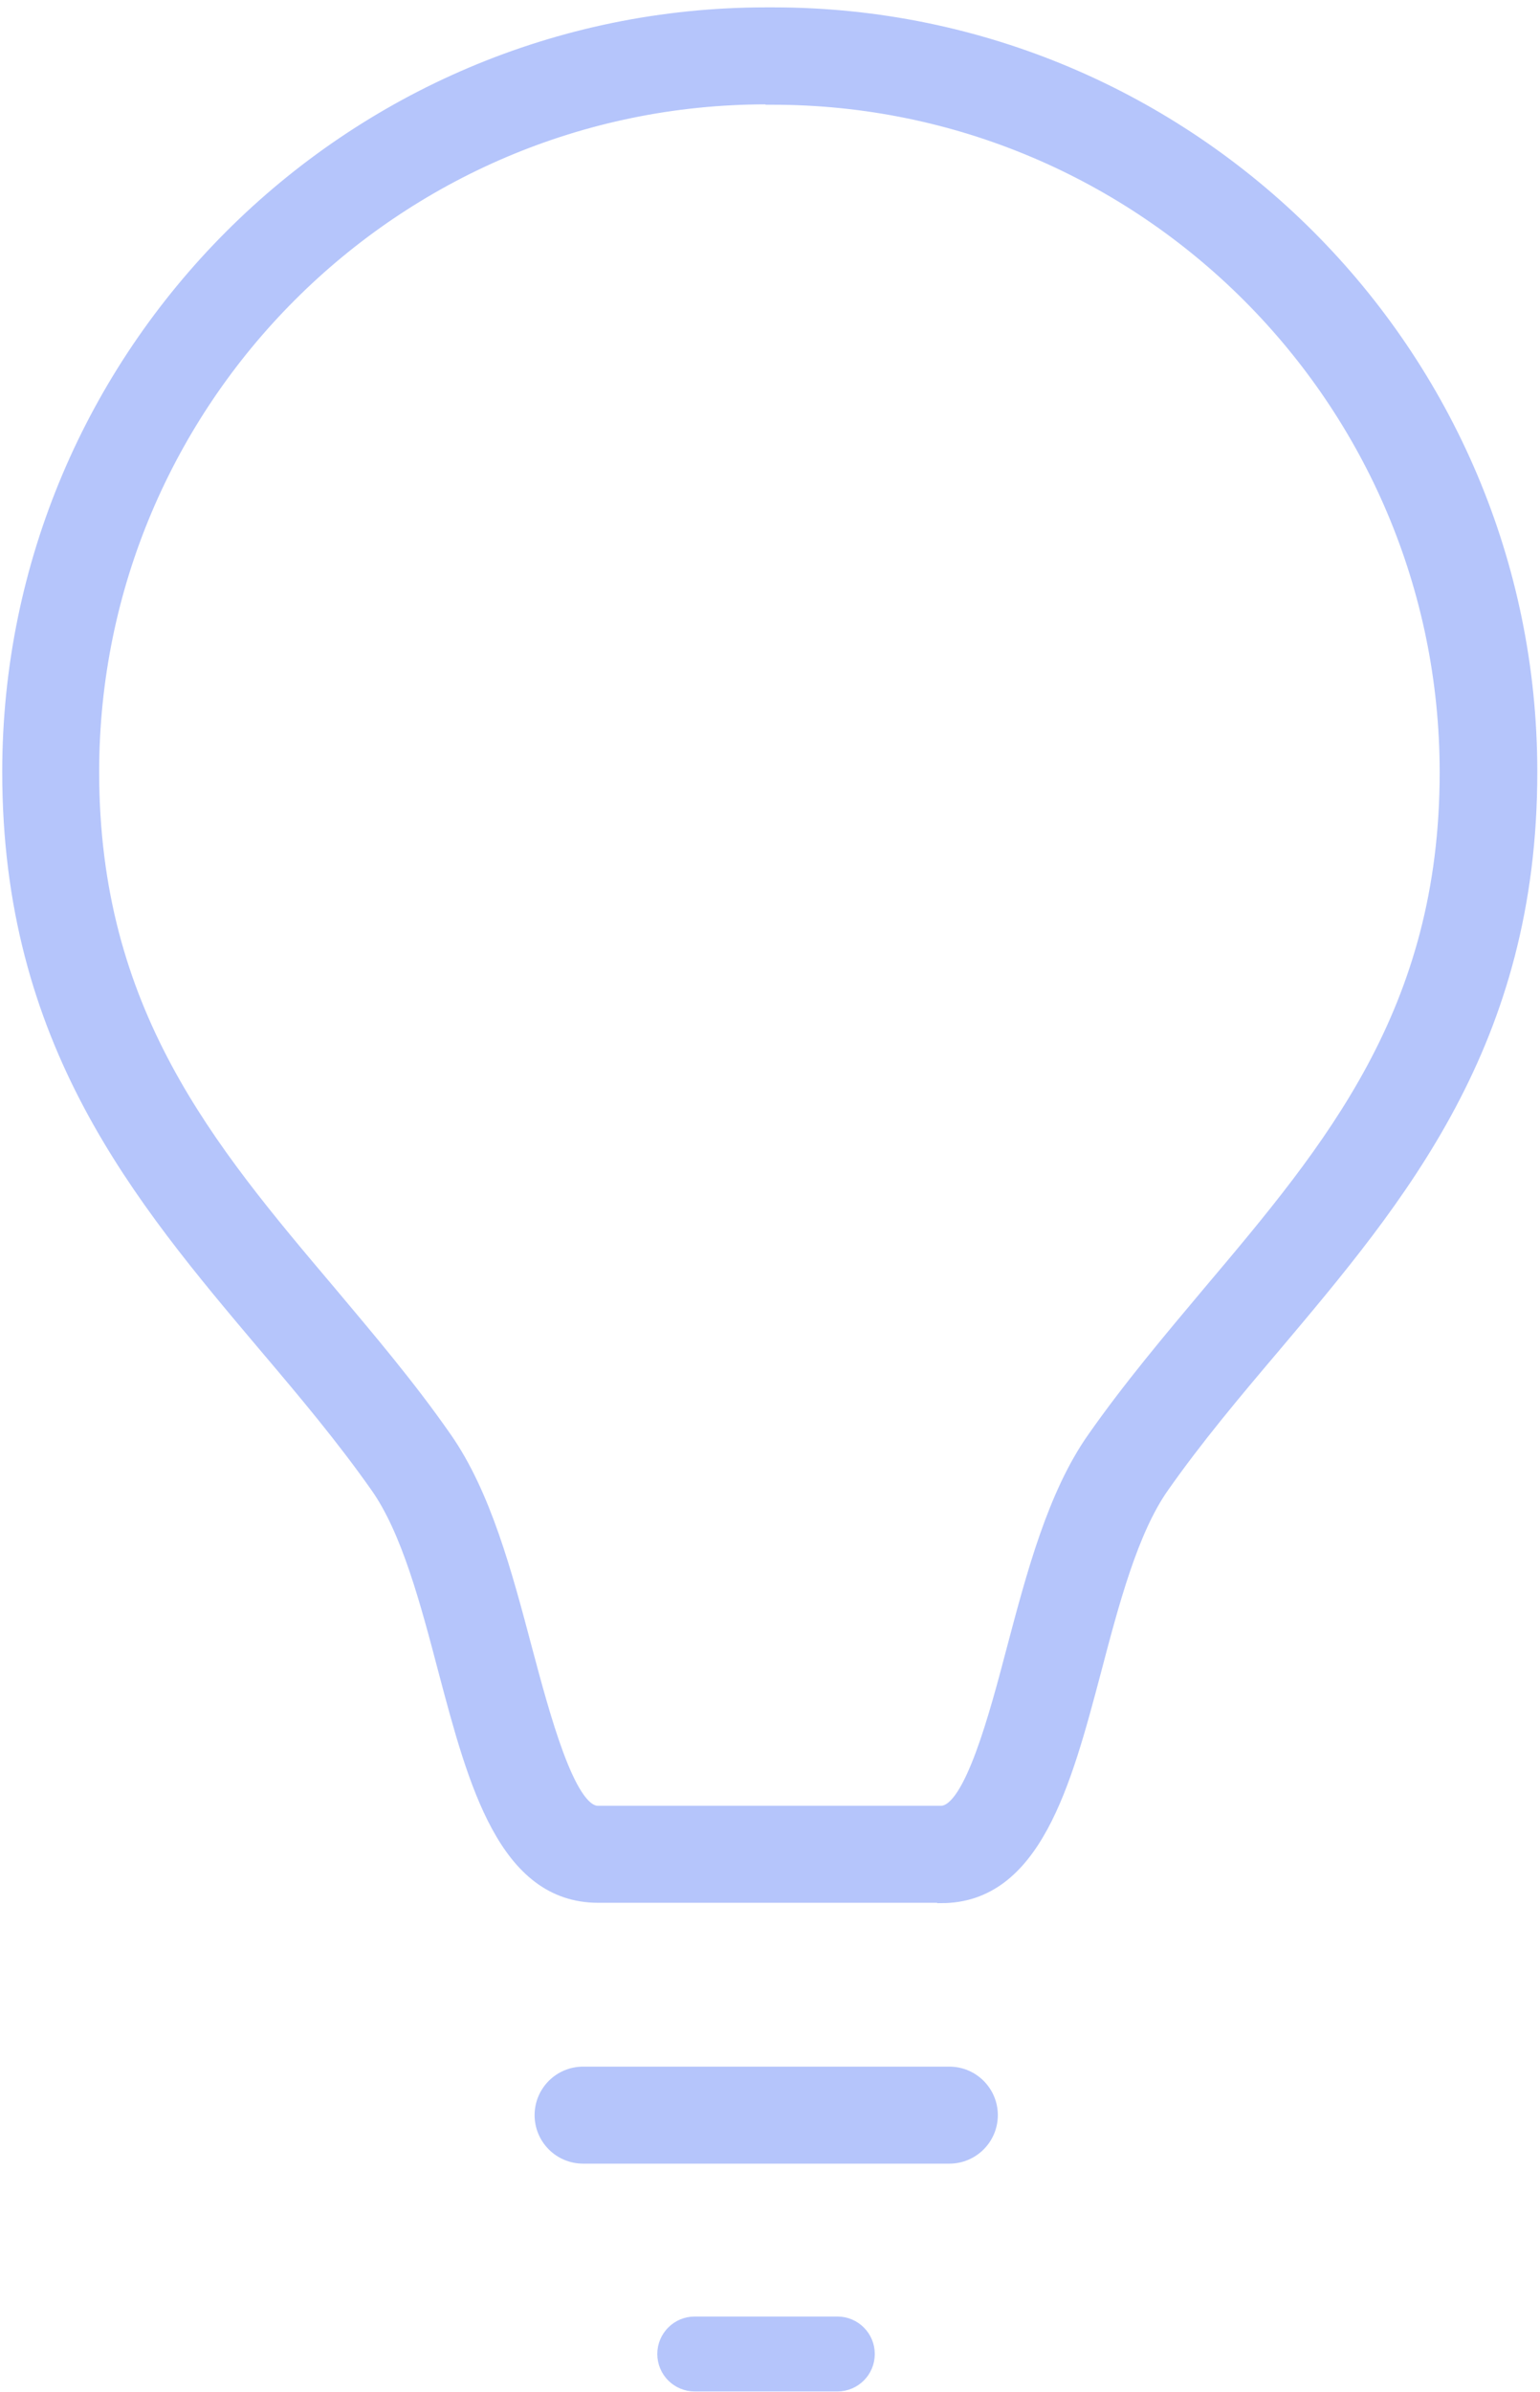 <svg width="192" height="298" viewBox="0 0 192 298" fill="none" xmlns="http://www.w3.org/2000/svg">
<g style="mix-blend-mode:color-burn" opacity="0.3">
<path d="M117.343 236.542H74.601C62.674 236.542 58.861 222.177 55.181 208.299C52.92 199.697 50.57 190.785 46.712 185.332C42.5 179.346 37.845 173.804 32.879 167.951C17.095 149.285 0.778 129.954 0.778 96.168C0.778 43.938 43.254 1.418 95.528 1.418H96.415C148.645 1.418 191.165 43.894 191.165 96.168C191.165 129.954 174.849 149.241 159.065 167.951C154.099 173.804 149.443 179.346 145.231 185.332C141.374 190.785 139.024 199.697 136.763 208.299C133.083 222.177 129.27 236.586 117.343 236.586V236.542ZM95.528 12.502C49.417 12.502 11.863 50.012 11.863 96.168C11.863 125.875 26.184 142.856 41.347 160.768C46.225 166.577 51.279 172.518 55.757 178.947C60.723 186.041 63.339 195.928 65.866 205.461C67.995 213.442 71.187 225.458 74.557 225.458H117.298C120.712 225.458 123.905 213.398 125.989 205.461C128.516 195.928 131.132 186.041 136.098 178.991C140.576 172.607 145.63 166.621 150.508 160.813C165.671 142.856 179.992 125.919 179.992 96.213C179.992 50.101 142.482 12.547 96.327 12.547H95.44L95.528 12.502ZM123.905 263.494C123.905 260.435 121.422 257.952 118.363 257.952H72.694C69.635 257.952 67.152 260.435 67.152 263.494C67.152 266.554 69.635 269.036 72.694 269.036H118.363C121.422 269.036 123.905 266.554 123.905 263.494ZM108.564 293.25C108.564 290.945 106.702 289.082 104.396 289.082H86.617C84.311 289.082 82.449 290.945 82.449 293.25C82.449 295.556 84.311 297.418 86.617 297.418H104.396C106.702 297.418 108.564 295.556 108.564 293.25Z" fill="#063EF0"/>
<path d="M117.343 236.542H74.601C62.674 236.542 58.861 222.177 55.181 208.299C52.92 199.697 50.57 190.785 46.712 185.332C42.5 179.346 37.845 173.804 32.879 167.951C17.095 149.285 0.778 129.954 0.778 96.168C0.778 43.938 43.254 1.418 95.528 1.418H96.415C148.645 1.418 191.165 43.894 191.165 96.168C191.165 129.954 174.849 149.241 159.065 167.951C154.099 173.804 149.443 179.346 145.231 185.332C141.374 190.785 139.024 199.697 136.763 208.299C133.083 222.177 129.27 236.586 117.343 236.586V236.542ZM95.528 12.502C49.417 12.502 11.863 50.012 11.863 96.168C11.863 125.875 26.184 142.856 41.347 160.768C46.225 166.577 51.279 172.518 55.757 178.947C60.723 186.041 63.339 195.928 65.866 205.461C67.995 213.442 71.187 225.458 74.557 225.458H117.298C120.712 225.458 123.905 213.398 125.989 205.461C128.516 195.928 131.132 186.041 136.098 178.991C140.576 172.607 145.63 166.621 150.508 160.813C165.671 142.856 179.992 125.919 179.992 96.213C179.992 50.101 142.482 12.547 96.327 12.547H95.44L95.528 12.502ZM123.905 263.494C123.905 260.435 121.422 257.952 118.363 257.952H72.694C69.635 257.952 67.152 260.435 67.152 263.494C67.152 266.554 69.635 269.036 72.694 269.036H118.363C121.422 269.036 123.905 266.554 123.905 263.494ZM108.564 293.25C108.564 290.945 106.702 289.082 104.396 289.082H86.617C84.311 289.082 82.449 290.945 82.449 293.25C82.449 295.556 84.311 297.418 86.617 297.418H104.396C106.702 297.418 108.564 295.556 108.564 293.25Z" stroke="#063EF0"/>
</g>
</svg>
